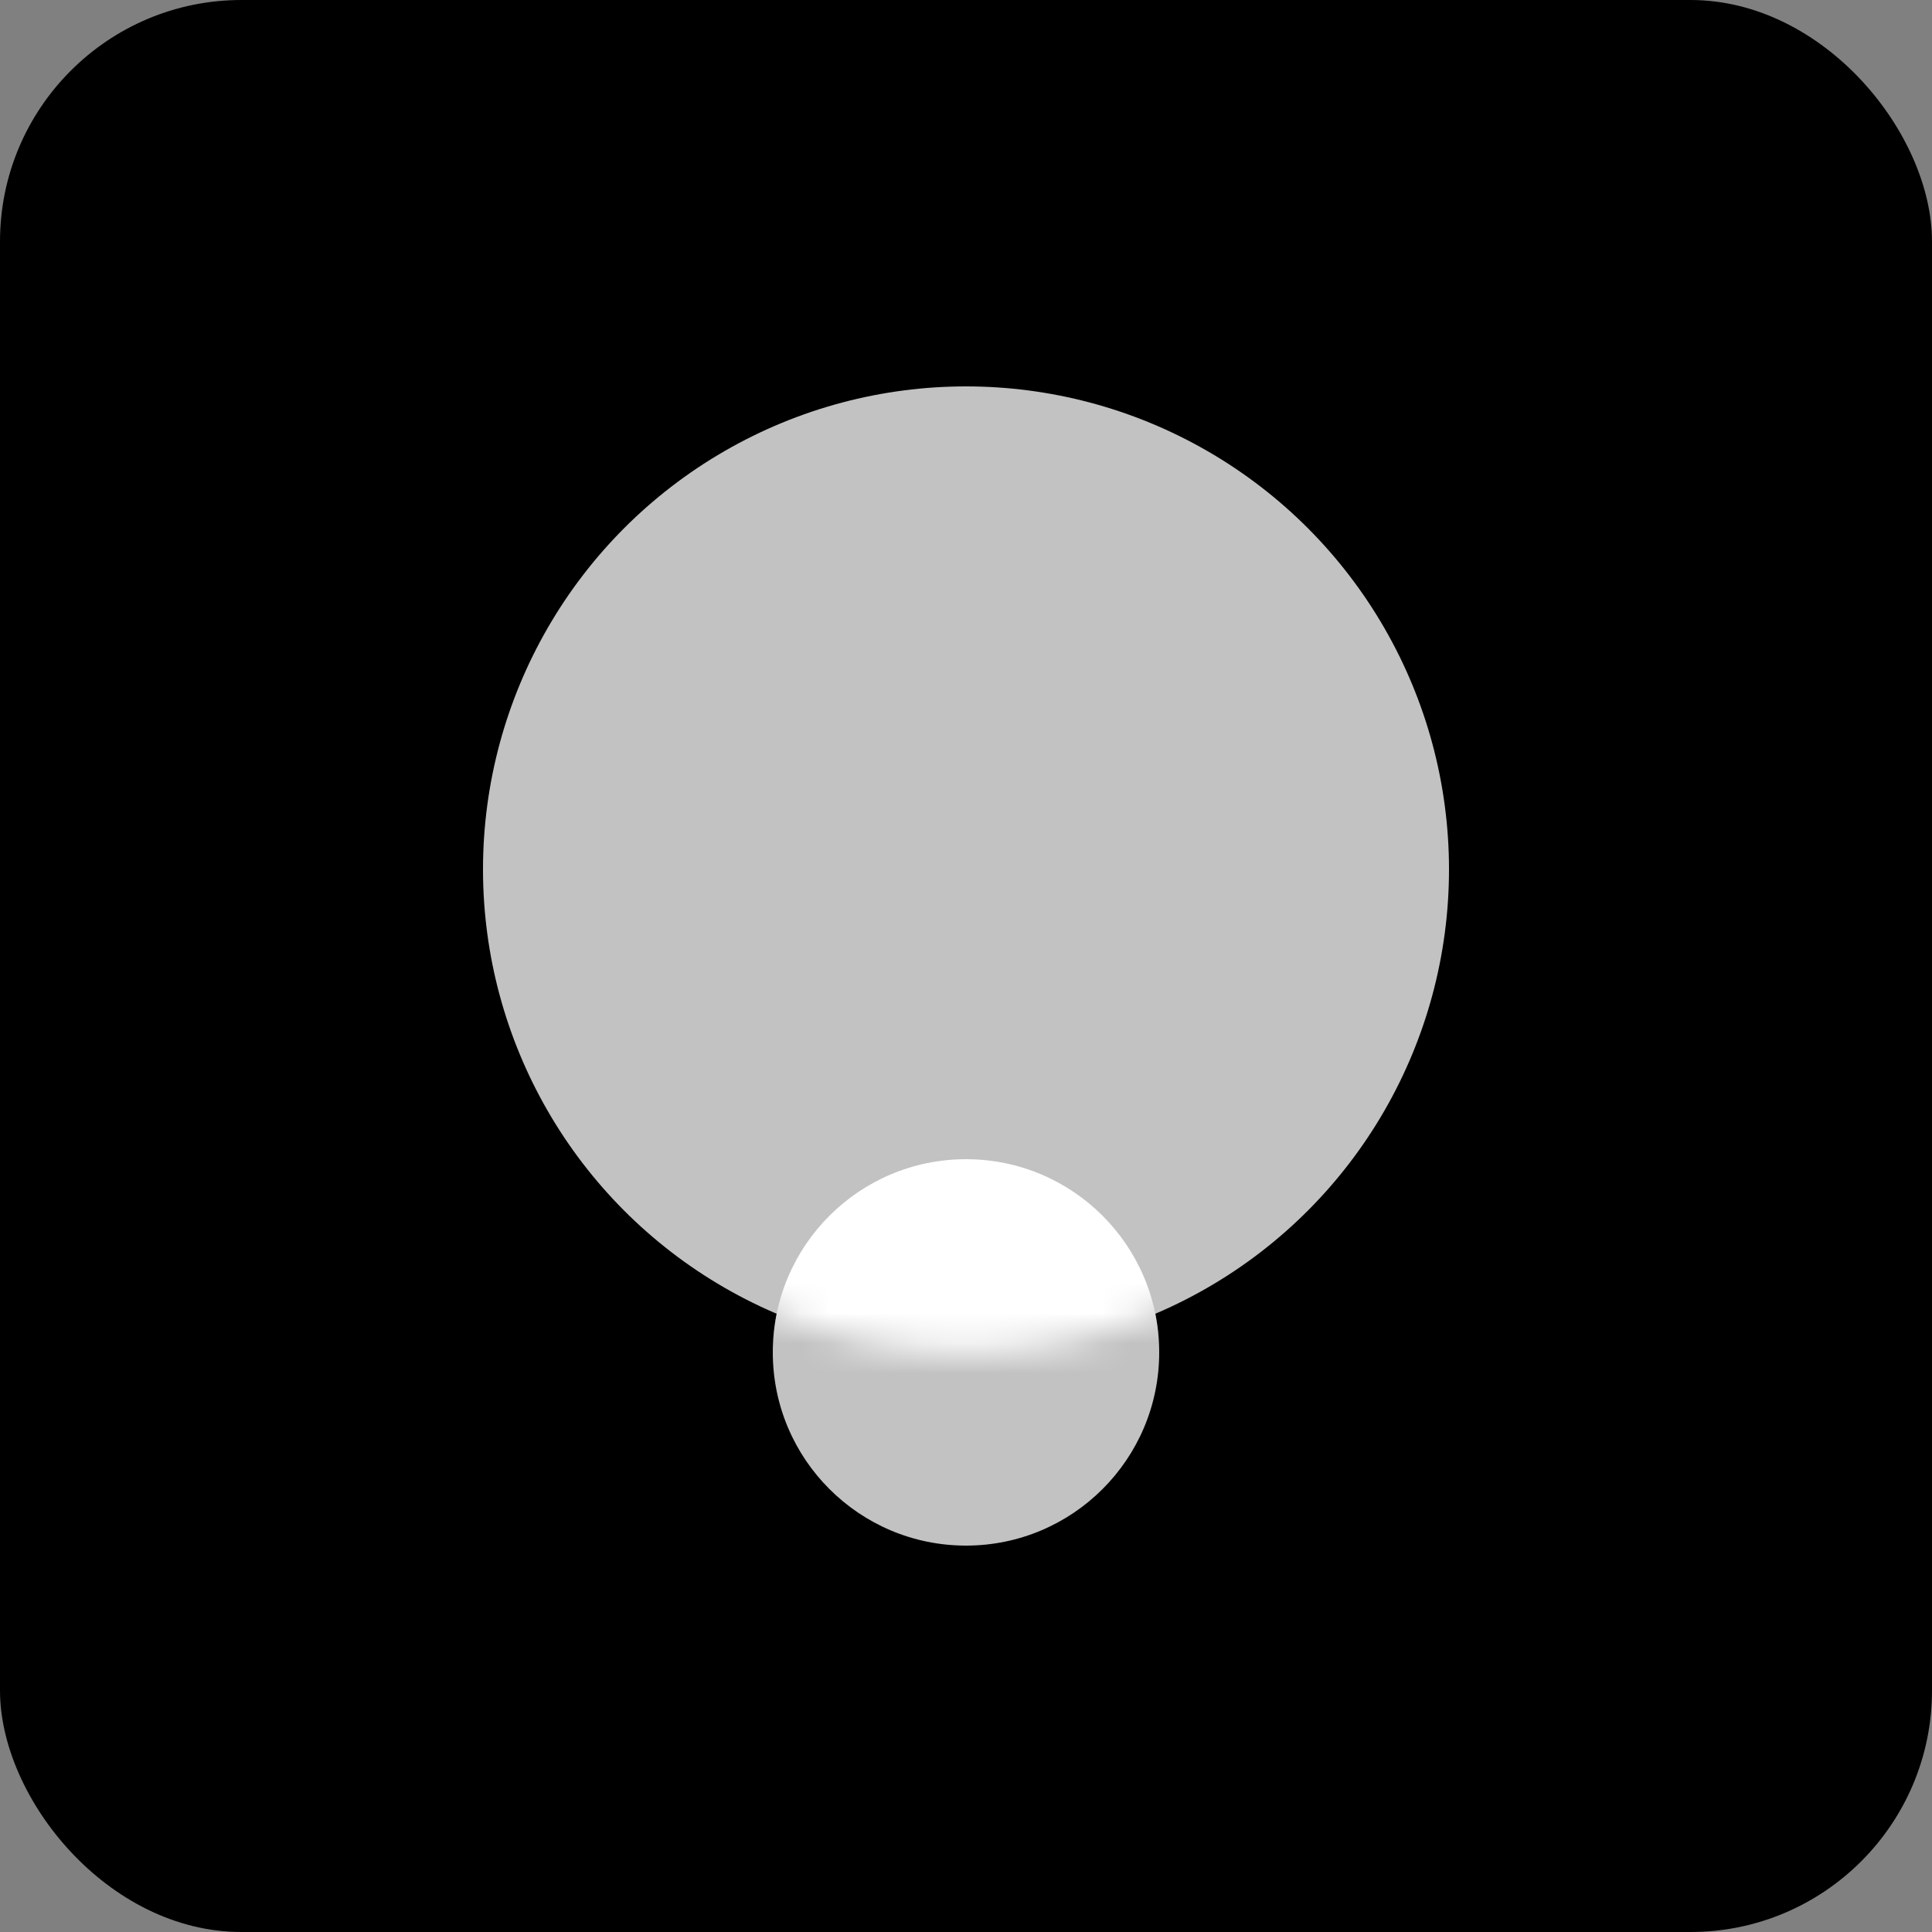 <svg width="64" height="64" viewBox="0 0 64 64" fill="none" xmlns="http://www.w3.org/2000/svg">
<rect x="0" y="0" width="64" height="64" fill="#808080" stroke="none"/>
<rect width="64" height="64" rx="8" fill="black"/>
<circle cx="32" cy="28.8" r="16" fill="#C2C2C2"/>
<circle cx="32" cy="44.8" r="6.4" fill="#C2C2C2"/>
<mask id="mask0_1262_6626" style="mask-type:alpha" maskUnits="userSpaceOnUse" x="16" y="12" width="32" height="33">
<circle cx="32" cy="28.8" r="16" fill="#C2C2C2"/>
</mask>
<g mask="url(#mask0_1262_6626)">
<circle cx="32" cy="44.8" r="6.4" fill="white"/>
</g>
</svg>

